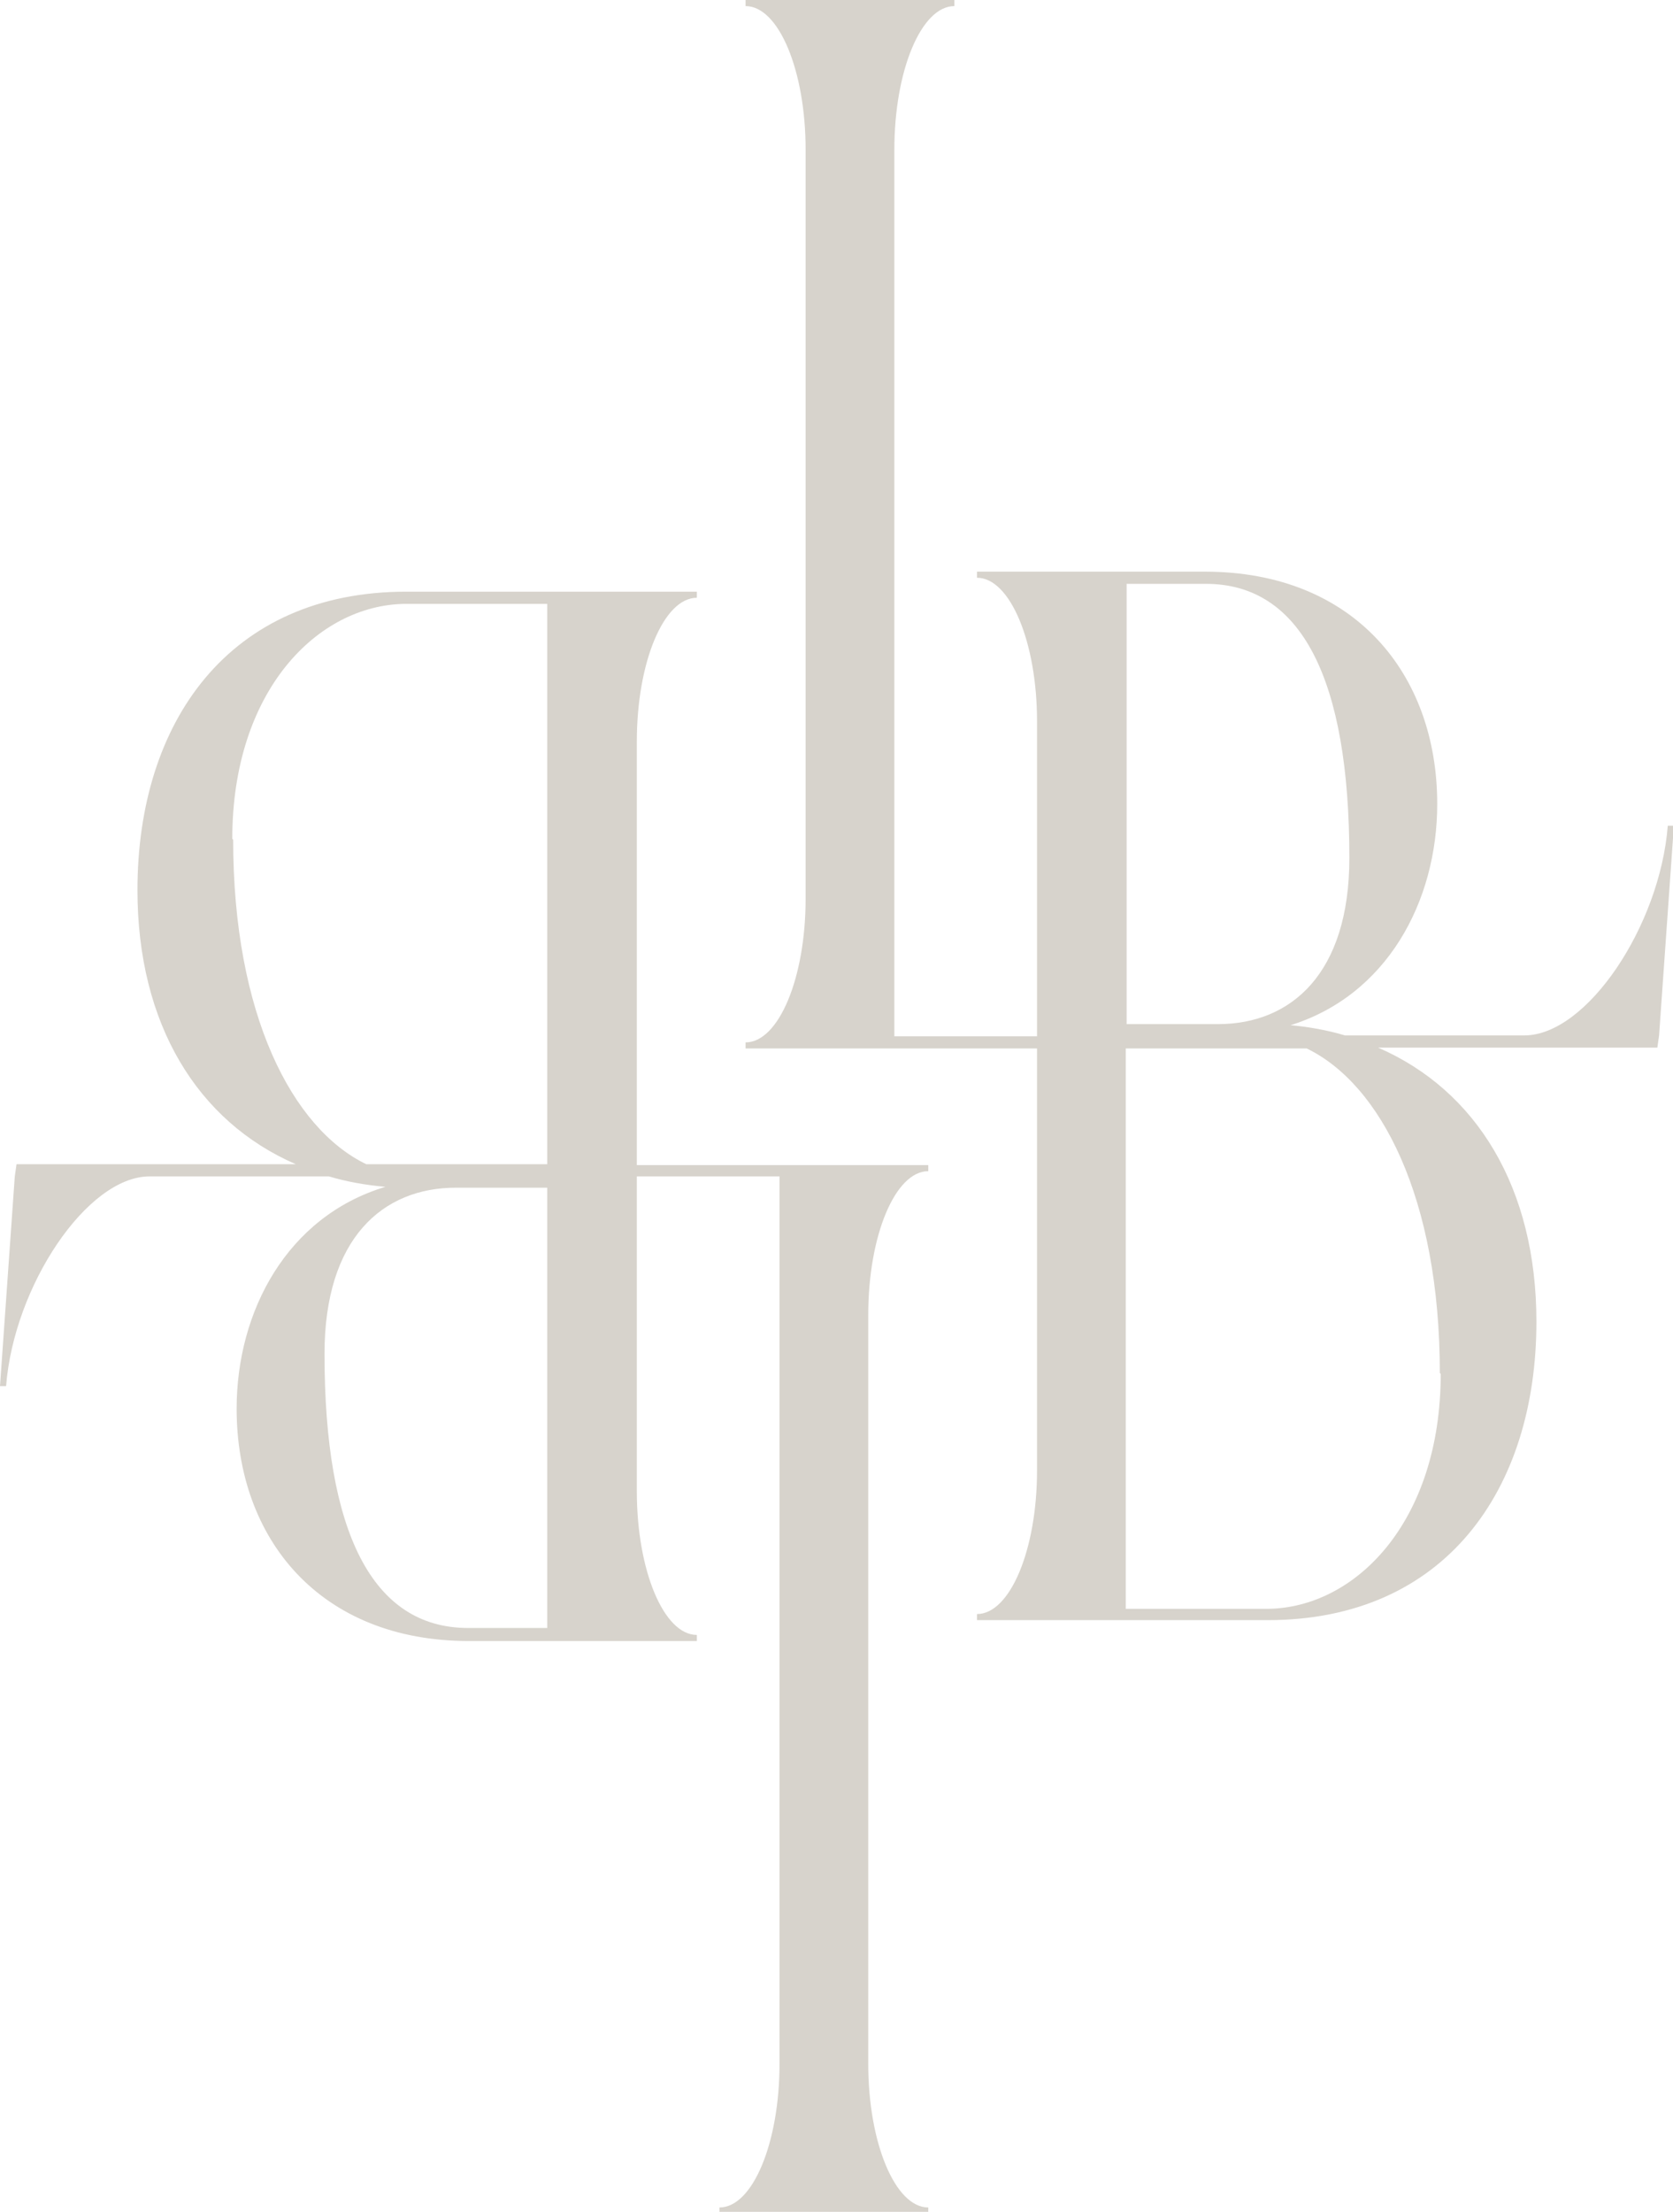 <svg xmlns="http://www.w3.org/2000/svg" id="Layer_2" viewBox="0 0 19.23 25.42"><defs><style>.cls-1{fill:#d7d3cc;stroke-width:0px;}</style></defs><g id="Layer_1-2"><path class="cls-1" d="M14.81,11.79c1.13-.34,1.71-1.43,1.71-2.55,0-1.5-.96-2.67-2.67-2.67h-2.62v.07c.38,0,.69.74.69,1.65v3.62h-1.64V1.72c0-.91.31-1.65.69-1.65v-.07h-2.4v.07c.38,0,.69.74.69,1.65v8.61c0,.91-.31,1.65-.69,1.65v.07h3.35v4.85c0,.91-.31,1.65-.69,1.65v.07h3.34c2.04,0,3.09-1.5,3.09-3.43,0-1.54-.69-2.66-1.82-3.15h3.21l.02-.14.17-2.41h-.07c-.09,1.15-.93,2.41-1.65,2.41h-2.06c-.2-.06-.42-.1-.65-.12ZM12.95,6.71h.91c1.1,0,1.65,1.1,1.65,3.15,0,1.33-.67,1.91-1.51,1.91h-1.05v-5.06ZM12.95,11.91h1.49s.04,0,.05,0h-1.54ZM16.56,15.79c0,1.7-.98,2.69-1.99,2.7h-1.63v-6.44h2.08c.85.41,1.53,1.72,1.53,3.73Z"></path><path class="cls-1" d="M7.32,8.52c0-.91.31-1.65.69-1.65v-.07h-3.34c-2.04,0-3.09,1.5-3.09,3.43,0,1.54.69,2.66,1.82,3.15H.19l-.02.14-.17,2.41h.07c.09-1.15.93-2.41,1.65-2.41h2.06c.2.06.42.1.65.12-1.13.34-1.71,1.43-1.71,2.55,0,1.5.96,2.67,2.67,2.67h2.62v-.07c-.38,0-.69-.74-.69-1.65v-3.62h1.64v10.2c0,.91-.31,1.65-.69,1.65v.07h2.4v-.07c-.38,0-.69-.74-.69-1.65v-8.61c0-.91.31-1.65.69-1.65v-.07h-3.35v-4.85ZM2.67,9.64c0-1.7.98-2.69,1.99-2.7h1.63v6.44h-2.08c-.85-.41-1.53-1.72-1.53-3.73ZM6.29,18.71h-.91c-1.1,0-1.65-1.1-1.65-3.15,0-1.33.67-1.91,1.51-1.91h1.05v5.06ZM6.29,13.51h-1.49s-.04,0-.05,0h1.54Z"></path></g></svg>